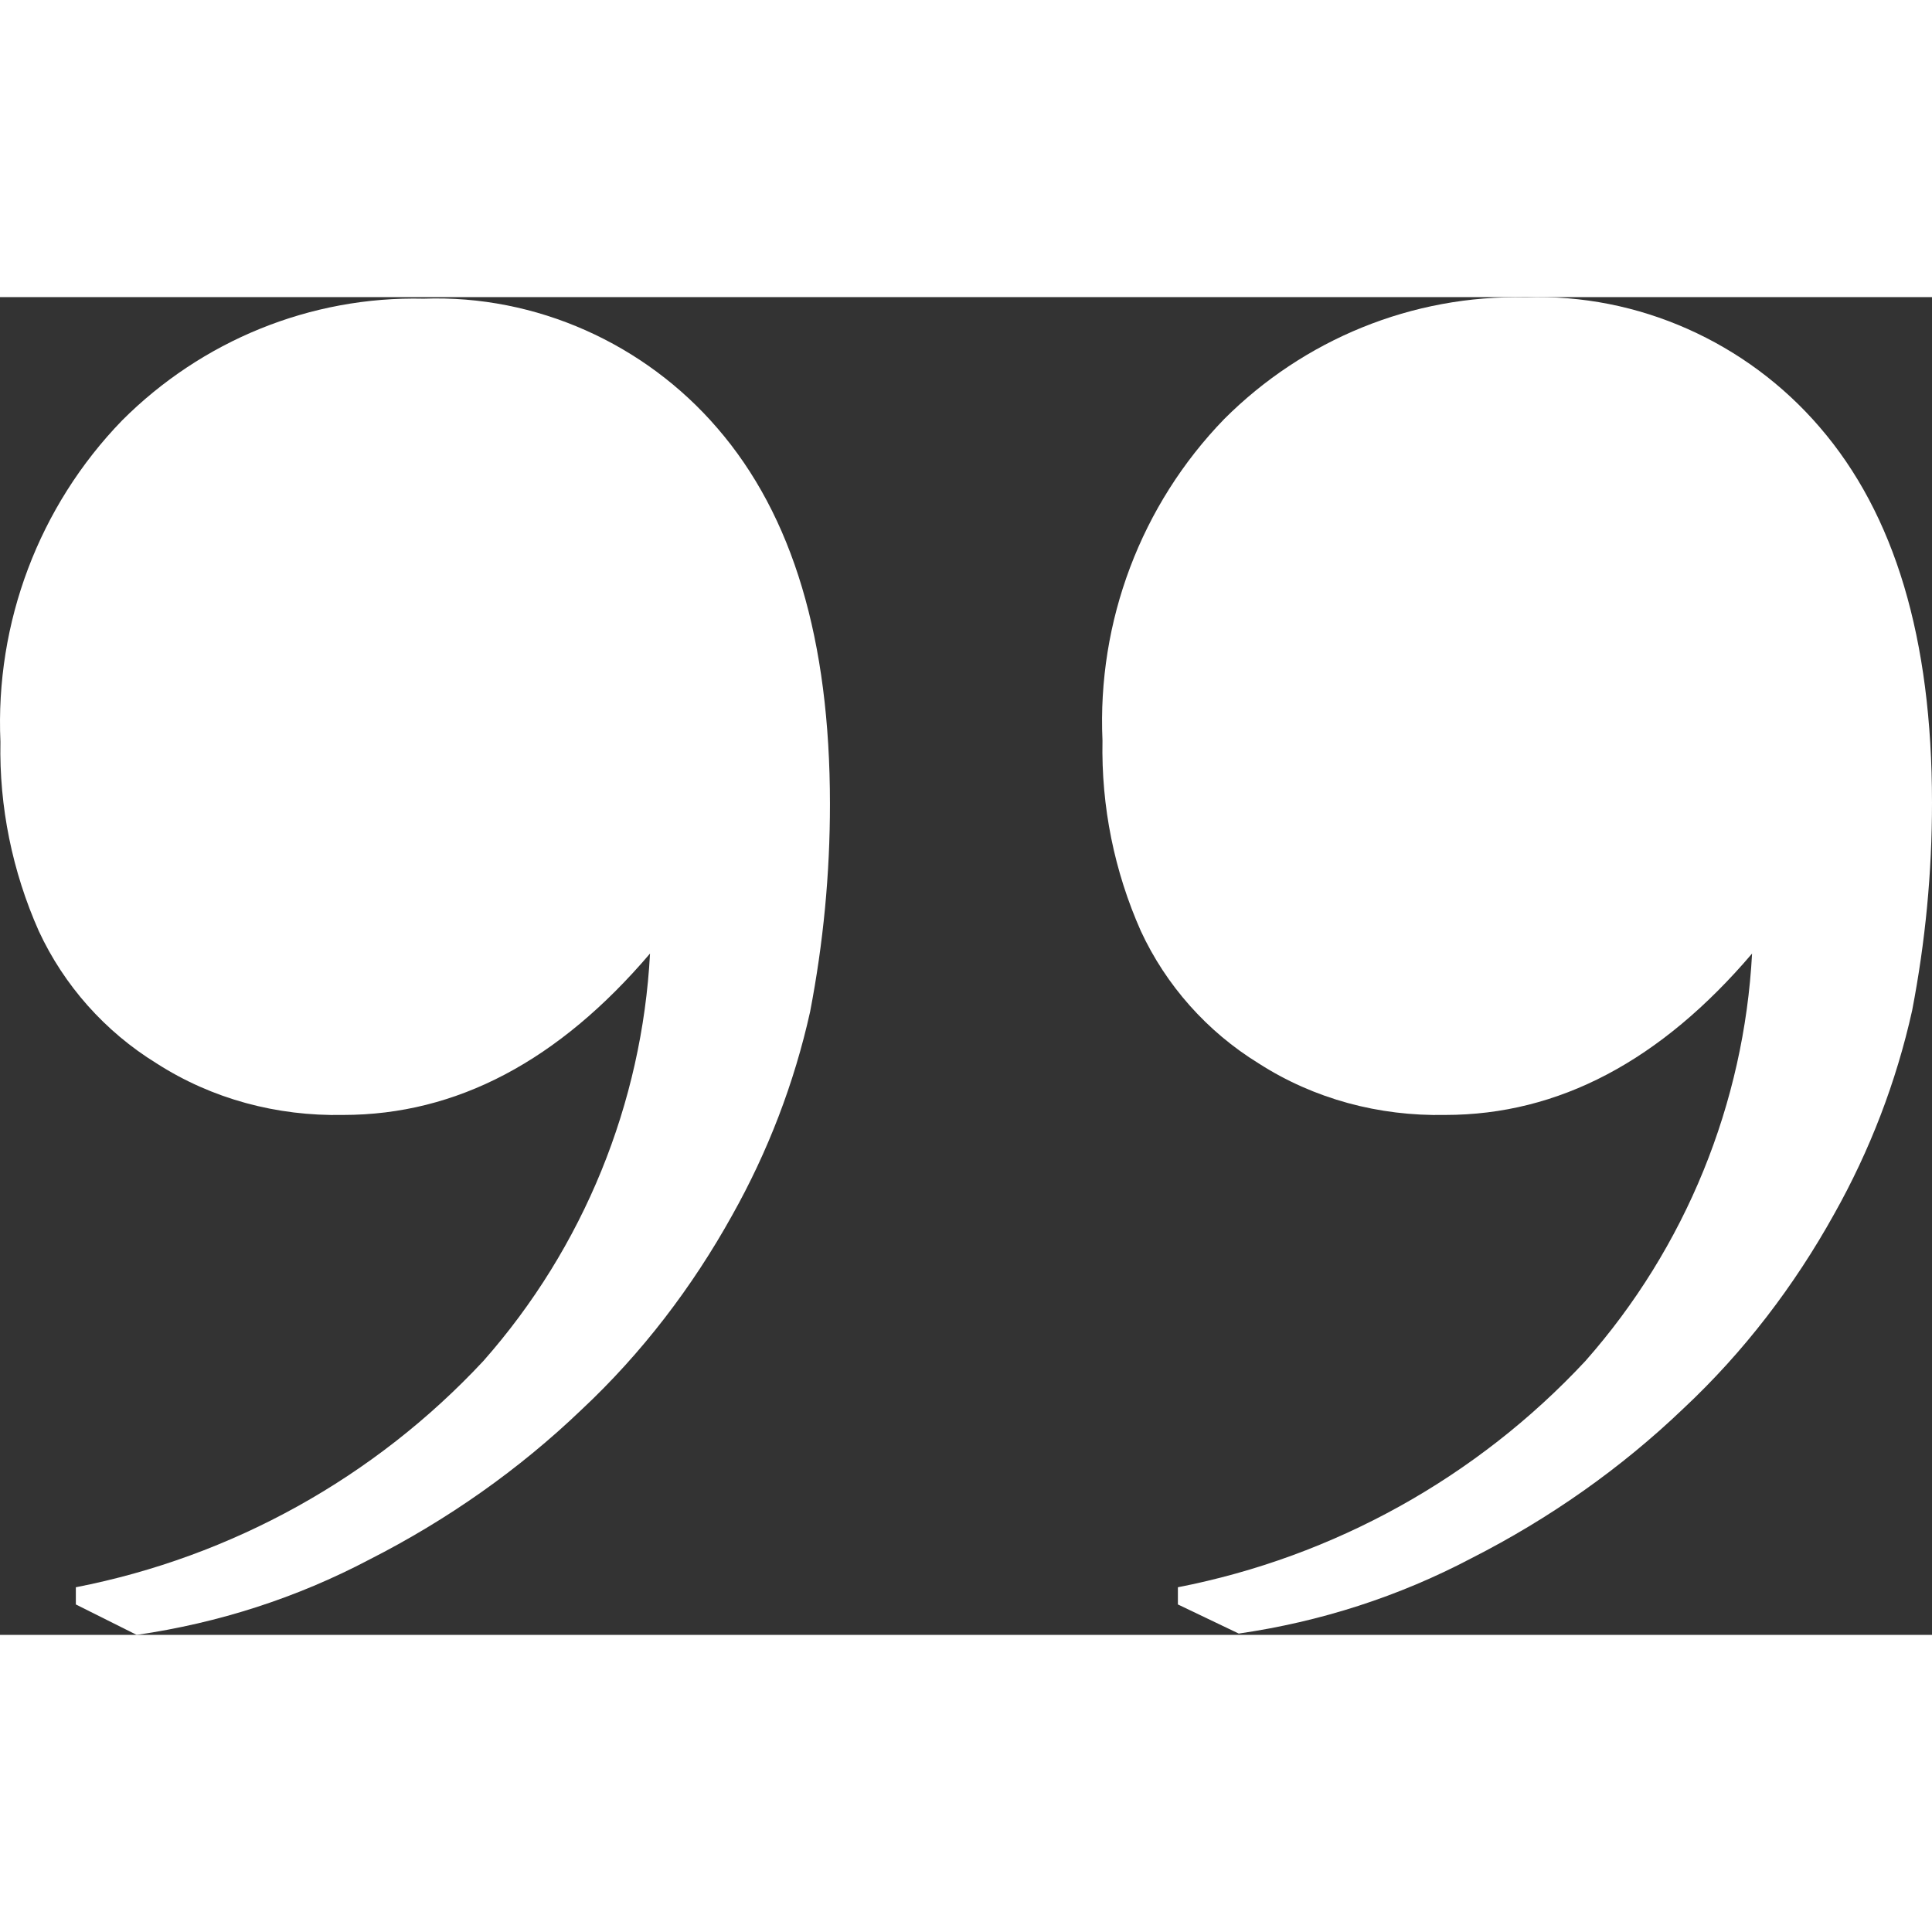 <svg preserveAspectRatio="xMidYMid meet" data-bbox="27.067 49.383 146.033 101.117" viewBox="27.067 49.383 146.033 101.117" height="200" width="200" xmlns="http://www.w3.org/2000/svg" data-type="tint" role="presentation" aria-hidden="true" aria-label="">
    <rect x="27.067" y="49.383" width="146.033" height="101.117" fill="#333333" stroke="none"/>
    <g>
        <path d="M32.8 148.2v-1.3c11.8-2.3 22.6-8.3 30.8-17.1 7.6-8.6 12-19.5 12.6-30.8-6.9 8.1-14.6 12.2-23.2 12.2-5 .1-9.9-1.2-14.1-3.9-3.9-2.4-7-5.9-8.9-10-2-4.5-3-9.4-2.9-14.3-.4-9 2.9-17.8 9.2-24.3 6-6 14.2-9.4 22.8-9.2 8.5-.3 16.7 3.4 22.2 9.8 5.7 6.6 8.5 16 8.5 28.4 0 5.3-.5 10.5-1.5 15.7-1.2 5.4-3.2 10.6-5.9 15.4-3 5.4-6.8 10.4-11.4 14.7-4.7 4.5-10.1 8.3-16 11.3-5.5 2.9-11.4 4.8-17.6 5.7l-4.6-2.3z" fill="#FFFFFF"></path>
        <path d="M116.1 148.2v-1.3c11.8-2.3 22.6-8.3 30.8-17.1 7.6-8.6 12-19.5 12.6-30.8-6.9 8.1-14.6 12.2-23.2 12.2-5 .1-9.9-1.2-14.1-3.9-3.9-2.4-7-5.9-8.9-10-2-4.5-3-9.4-2.9-14.4-.4-9 2.9-17.8 9.2-24.3 6-6 14.2-9.4 22.8-9.2 8.5-.3 16.7 3.4 22.2 9.8 5.7 6.6 8.5 16 8.5 28.4 0 5.3-.5 10.5-1.5 15.7-1.2 5.4-3.2 10.6-5.9 15.4-3 5.4-6.8 10.4-11.4 14.7-4.7 4.5-10.1 8.3-16 11.3-5.5 2.9-11.4 4.8-17.6 5.7l-4.6-2.2z" fill="#FFFFFF"></path>
    </g>
</svg>